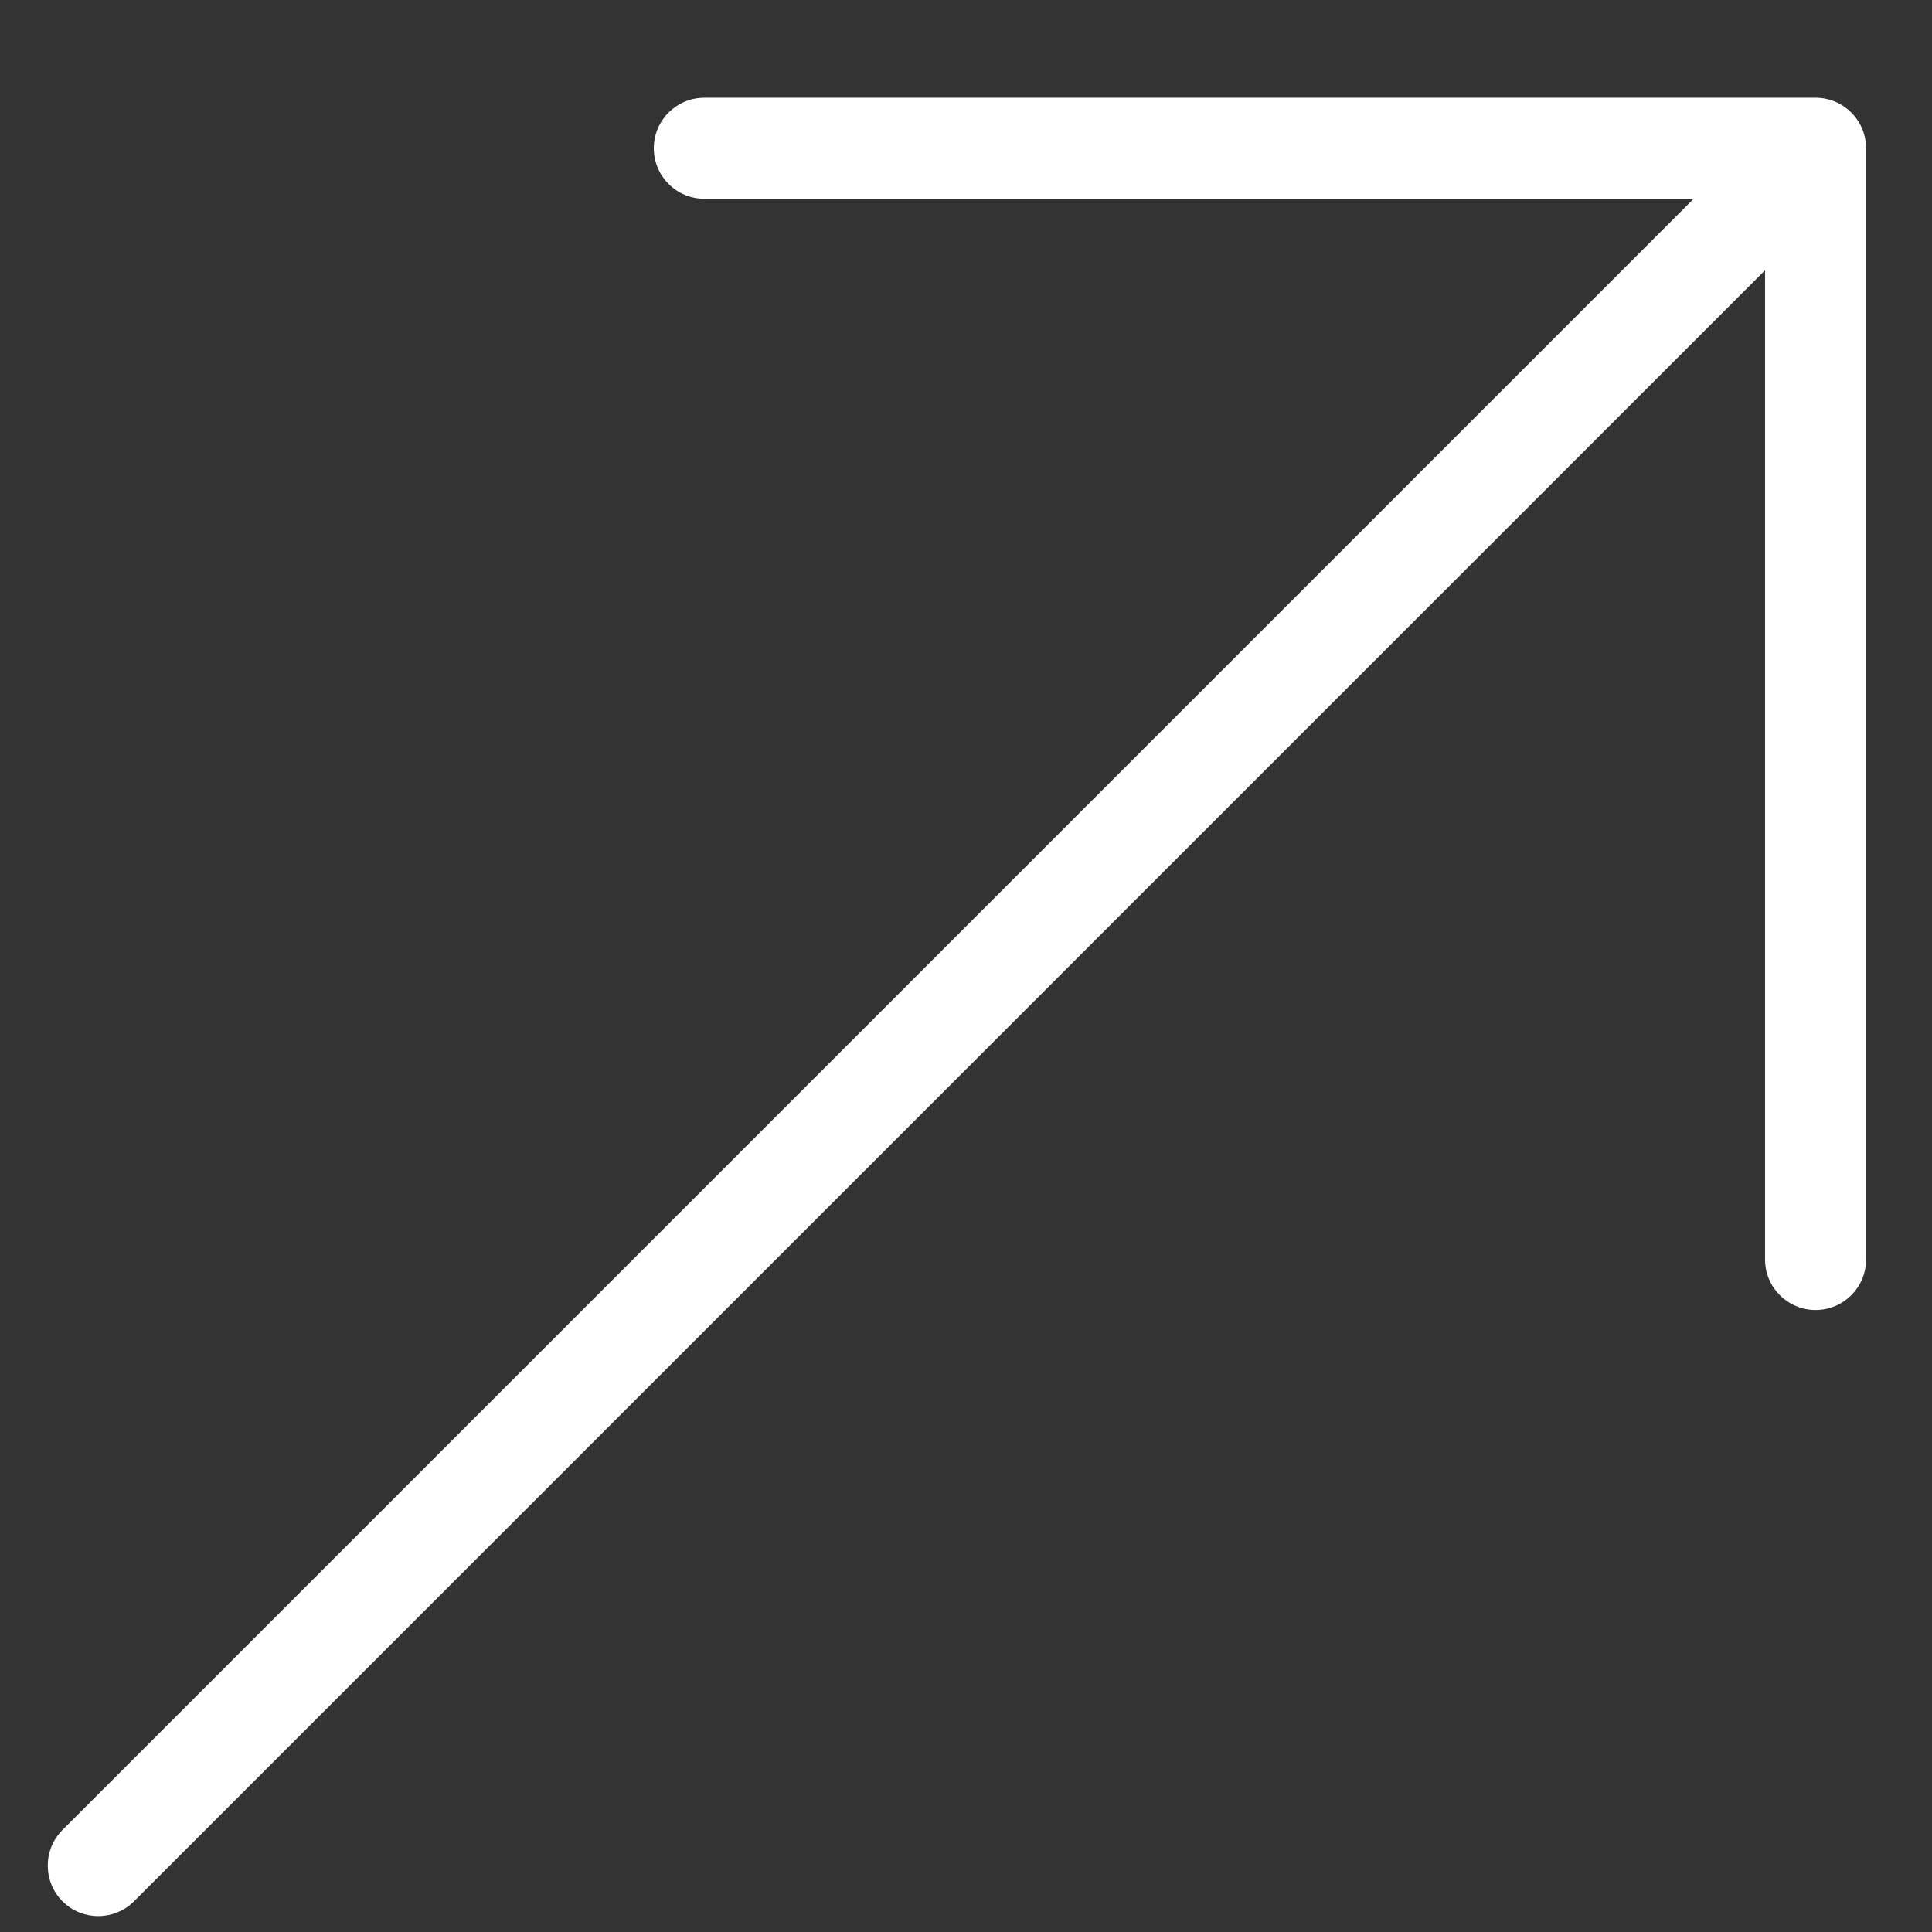 <svg width="17" height="17" viewBox="0 0 17 17" fill="none" xmlns="http://www.w3.org/2000/svg">
<rect x="0" y="0" width="17" height="17" fill="#333333" stroke="none"/>
<path d="M15.976 0.86H6.198C5.952 0.86 5.753 1.059 5.753 1.305C5.753 1.55 5.952 1.749 6.198 1.749H14.903L0.55 16.102C0.377 16.275 0.377 16.557 0.55 16.73C0.637 16.817 0.751 16.86 0.864 16.86C0.978 16.86 1.092 16.817 1.179 16.73L15.531 2.378V11.083C15.531 11.328 15.73 11.527 15.976 11.527C16.221 11.527 16.42 11.328 16.42 11.083V1.305C16.42 1.059 16.221 0.86 15.976 0.86Z" fill="white"/>
</svg>
